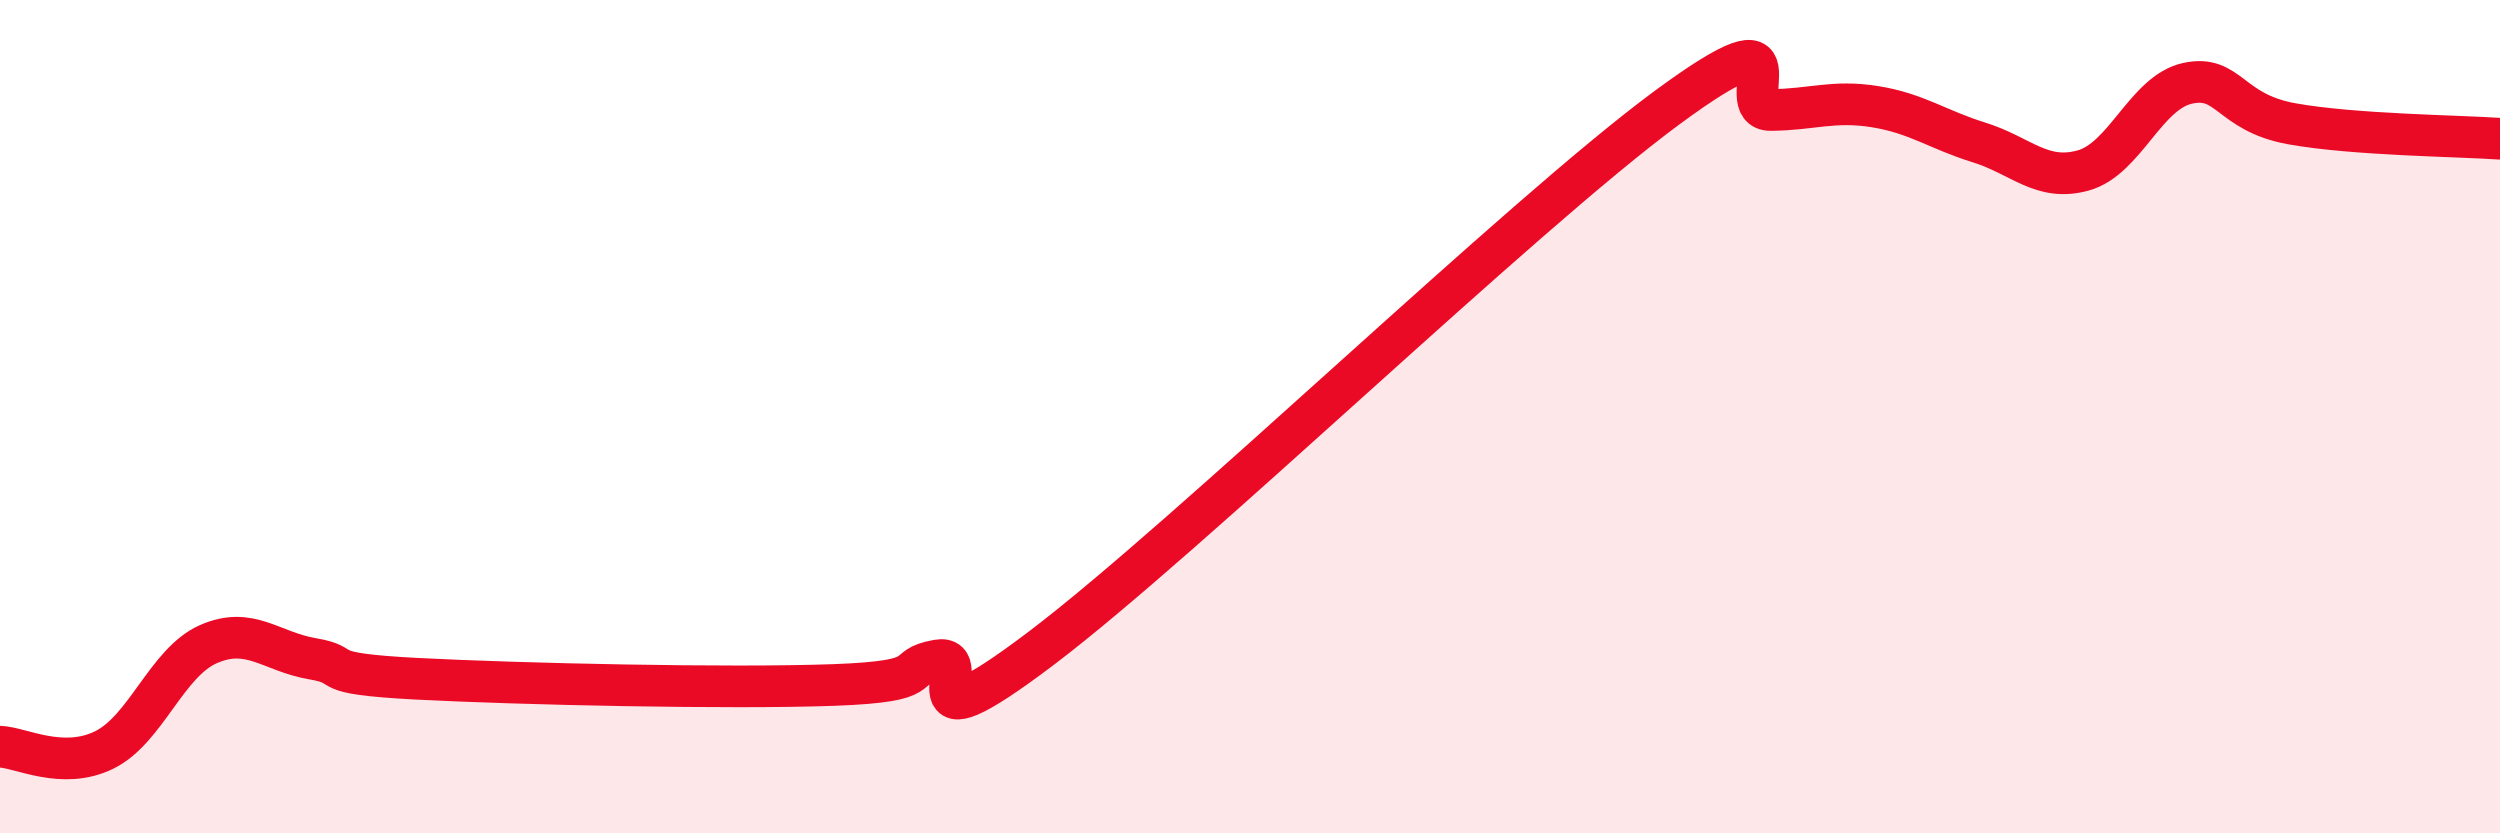 
    <svg width="60" height="20" viewBox="0 0 60 20" xmlns="http://www.w3.org/2000/svg">
      <path
        d="M 0,17.92 C 0.5,17.94 1.5,18.49 2.5,18 C 3.5,17.51 4,15.9 5,15.46 C 6,15.02 6.5,15.64 7.5,15.81 C 8.5,15.98 7.5,16.16 10,16.29 C 12.5,16.42 17.5,16.53 20,16.44 C 22.5,16.35 21.5,16.03 22.5,15.85 C 23.5,15.67 21.5,18.2 25,15.55 C 28.5,12.9 36.5,5.17 40,2.59 C 43.5,0.01 41.5,2.65 42.5,2.64 C 43.5,2.63 44,2.4 45,2.56 C 46,2.72 46.5,3.11 47.5,3.42 C 48.5,3.73 49,4.37 50,4.09 C 51,3.81 51.5,2.22 52.5,2 C 53.5,1.78 53.5,2.7 55,2.97 C 56.5,3.24 59,3.26 60,3.33L60 20L0 20Z"
        fill="#EB0A25"
        opacity="0.1"
        stroke-linecap="round"
        stroke-linejoin="round"
      />
      <path
        d="M 0,17.92 C 0.5,17.94 1.5,18.49 2.5,18 C 3.5,17.51 4,15.9 5,15.46 C 6,15.02 6.5,15.64 7.5,15.81 C 8.5,15.98 7.5,16.16 10,16.29 C 12.5,16.42 17.5,16.53 20,16.44 C 22.5,16.35 21.5,16.03 22.5,15.85 C 23.5,15.67 21.5,18.2 25,15.55 C 28.5,12.9 36.5,5.17 40,2.59 C 43.5,0.01 41.5,2.65 42.5,2.64 C 43.5,2.63 44,2.4 45,2.56 C 46,2.72 46.5,3.11 47.5,3.42 C 48.5,3.73 49,4.37 50,4.09 C 51,3.81 51.5,2.22 52.5,2 C 53.5,1.78 53.5,2.7 55,2.97 C 56.5,3.24 59,3.26 60,3.33"
        stroke="#EB0A25"
        stroke-width="1"
        fill="none"
        stroke-linecap="round"
        stroke-linejoin="round"
      />
    </svg>
  